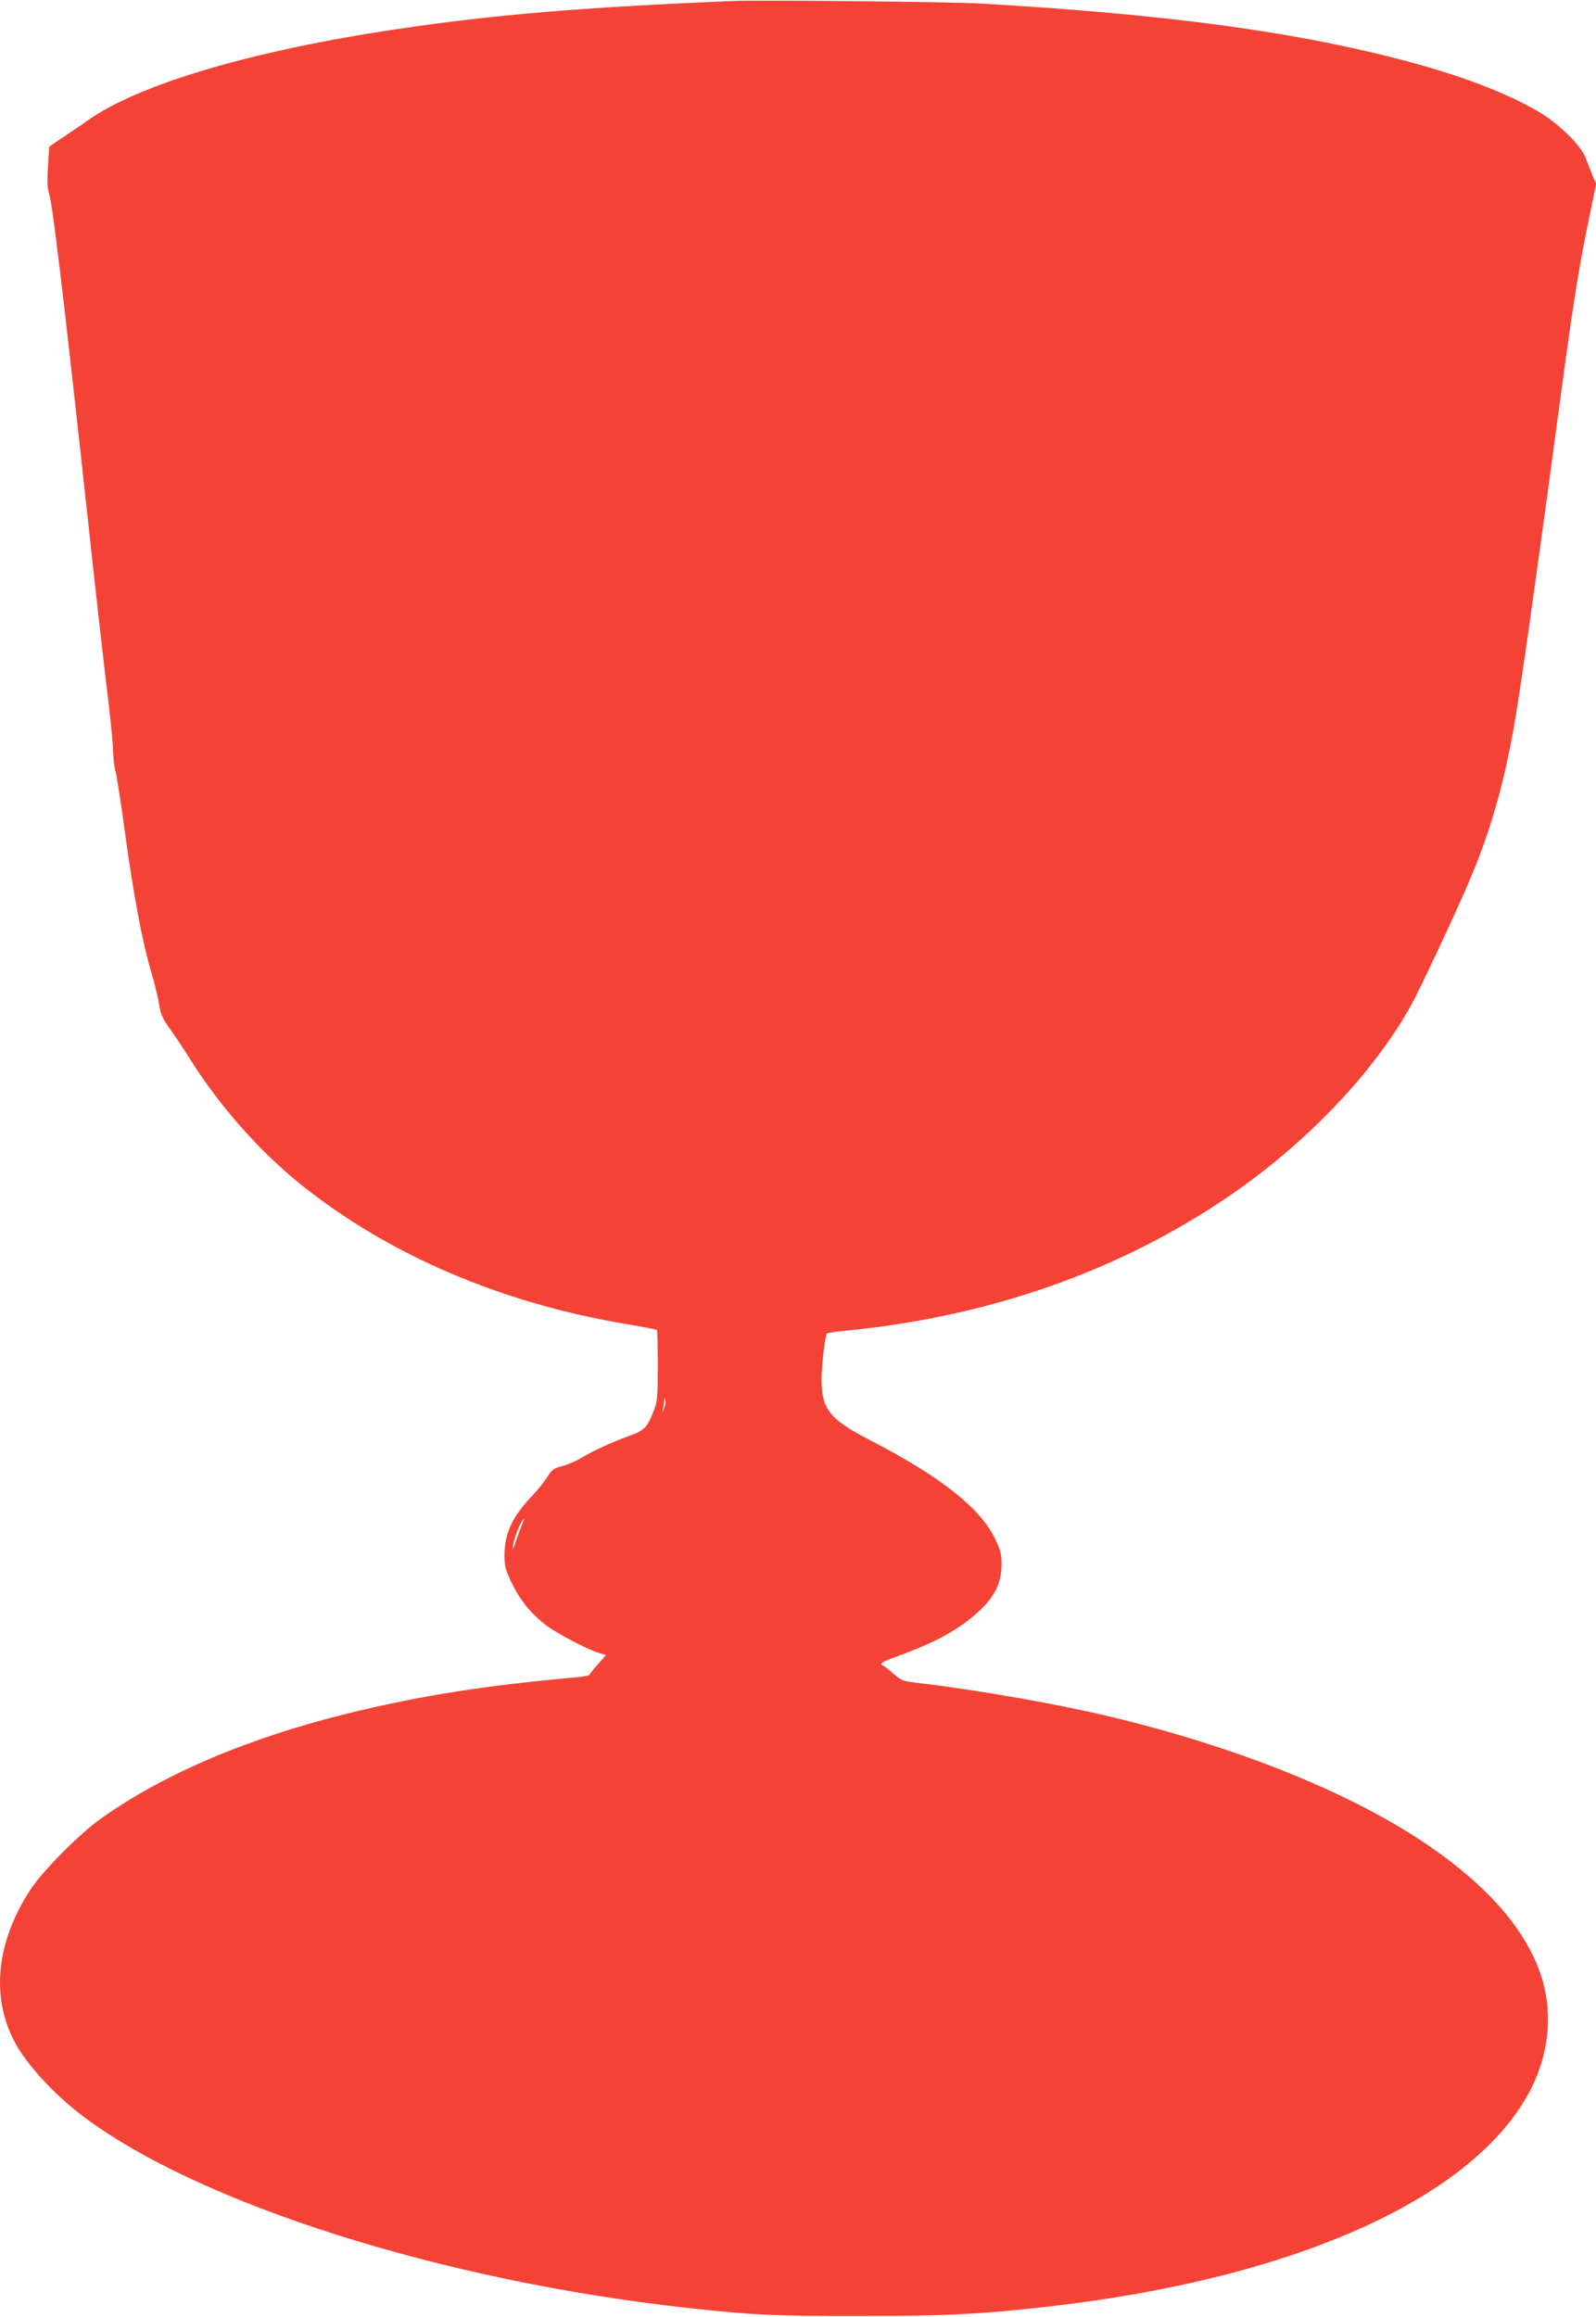 <?xml version="1.0" standalone="no"?>
<!DOCTYPE svg PUBLIC "-//W3C//DTD SVG 20010904//EN"
 "http://www.w3.org/TR/2001/REC-SVG-20010904/DTD/svg10.dtd">
<svg version="1.0" xmlns="http://www.w3.org/2000/svg"
 width="882pt" height="1280pt" viewBox="0 0 882 1280"
 preserveAspectRatio="xMidYMid meet">
<g transform="translate(0,1280) scale(0.1,-0.1)"
fill="#f44336" stroke="none">
<path d="M4035 12794 c-825 -35 -1306 -75 -1842 -155 -796 -118 -1426 -304
-1708 -504 -27 -20 -87 -60 -132 -90 l-81 -55 -7 -112 c-5 -79 -3 -122 5 -143
19 -48 78 -540 220 -1845 49 -450 83 -754 112 -990 11 -96 22 -209 23 -250 1
-41 7 -91 13 -110 6 -19 30 -170 52 -335 48 -349 97 -611 144 -768 18 -62 39
-144 45 -184 10 -59 21 -82 59 -135 25 -34 77 -112 115 -173 164 -260 385
-509 614 -692 484 -387 1109 -654 1798 -768 88 -15 162 -29 165 -32 3 -2 5
-91 5 -196 0 -173 -2 -198 -22 -249 -34 -91 -53 -111 -130 -138 -90 -32 -205
-84 -273 -125 -30 -18 -78 -38 -106 -45 -44 -11 -55 -19 -79 -59 -16 -25 -53
-71 -82 -102 -109 -113 -155 -209 -155 -327 0 -64 4 -82 39 -155 47 -96 105
-169 188 -233 61 -47 228 -135 297 -156 l37 -11 -44 -50 c-25 -27 -45 -53 -45
-57 0 -5 -30 -11 -67 -15 -520 -47 -855 -100 -1253 -196 -559 -136 -1031 -336
-1382 -585 -122 -87 -324 -291 -392 -396 -187 -288 -217 -589 -85 -838 68
-128 220 -292 382 -414 646 -483 1978 -905 3332 -1055 362 -40 490 -46 960
-45 478 0 675 10 1056 54 1364 158 2352 607 2653 1207 102 204 119 436 45 641
-82 226 -260 439 -544 647 -418 306 -1056 573 -1805 756 -290 71 -755 153
-1070 190 -103 12 -106 13 -155 55 -27 24 -53 44 -57 44 -5 0 -8 4 -8 9 0 4
21 16 48 26 225 81 339 139 449 227 120 97 167 180 168 293 0 62 -5 80 -38
149 -84 169 -302 340 -683 537 -231 119 -274 173 -274 343 1 79 20 239 30 250
3 3 55 10 115 16 790 79 1500 329 2105 741 425 290 792 673 1003 1046 48 85
257 529 334 713 117 276 195 559 252 910 41 251 127 866 251 1790 68 504 97
682 160 985 l31 150 -20 45 c-10 25 -27 68 -37 95 -23 68 -150 193 -263 259
-183 107 -452 208 -777 291 -605 156 -1307 248 -2314 306 -173 9 -1219 20
-1375 13z m-365 -7774 l-11 -25 6 25 c2 14 5 34 6 45 2 19 2 19 6 0 2 -12 -1
-32 -7 -45z m-787 -647 c-9 -21 -24 -63 -34 -93 -17 -50 -18 -51 -13 -15 3 22
16 64 29 93 27 59 42 72 18 15z"/>
</g>
</svg>
